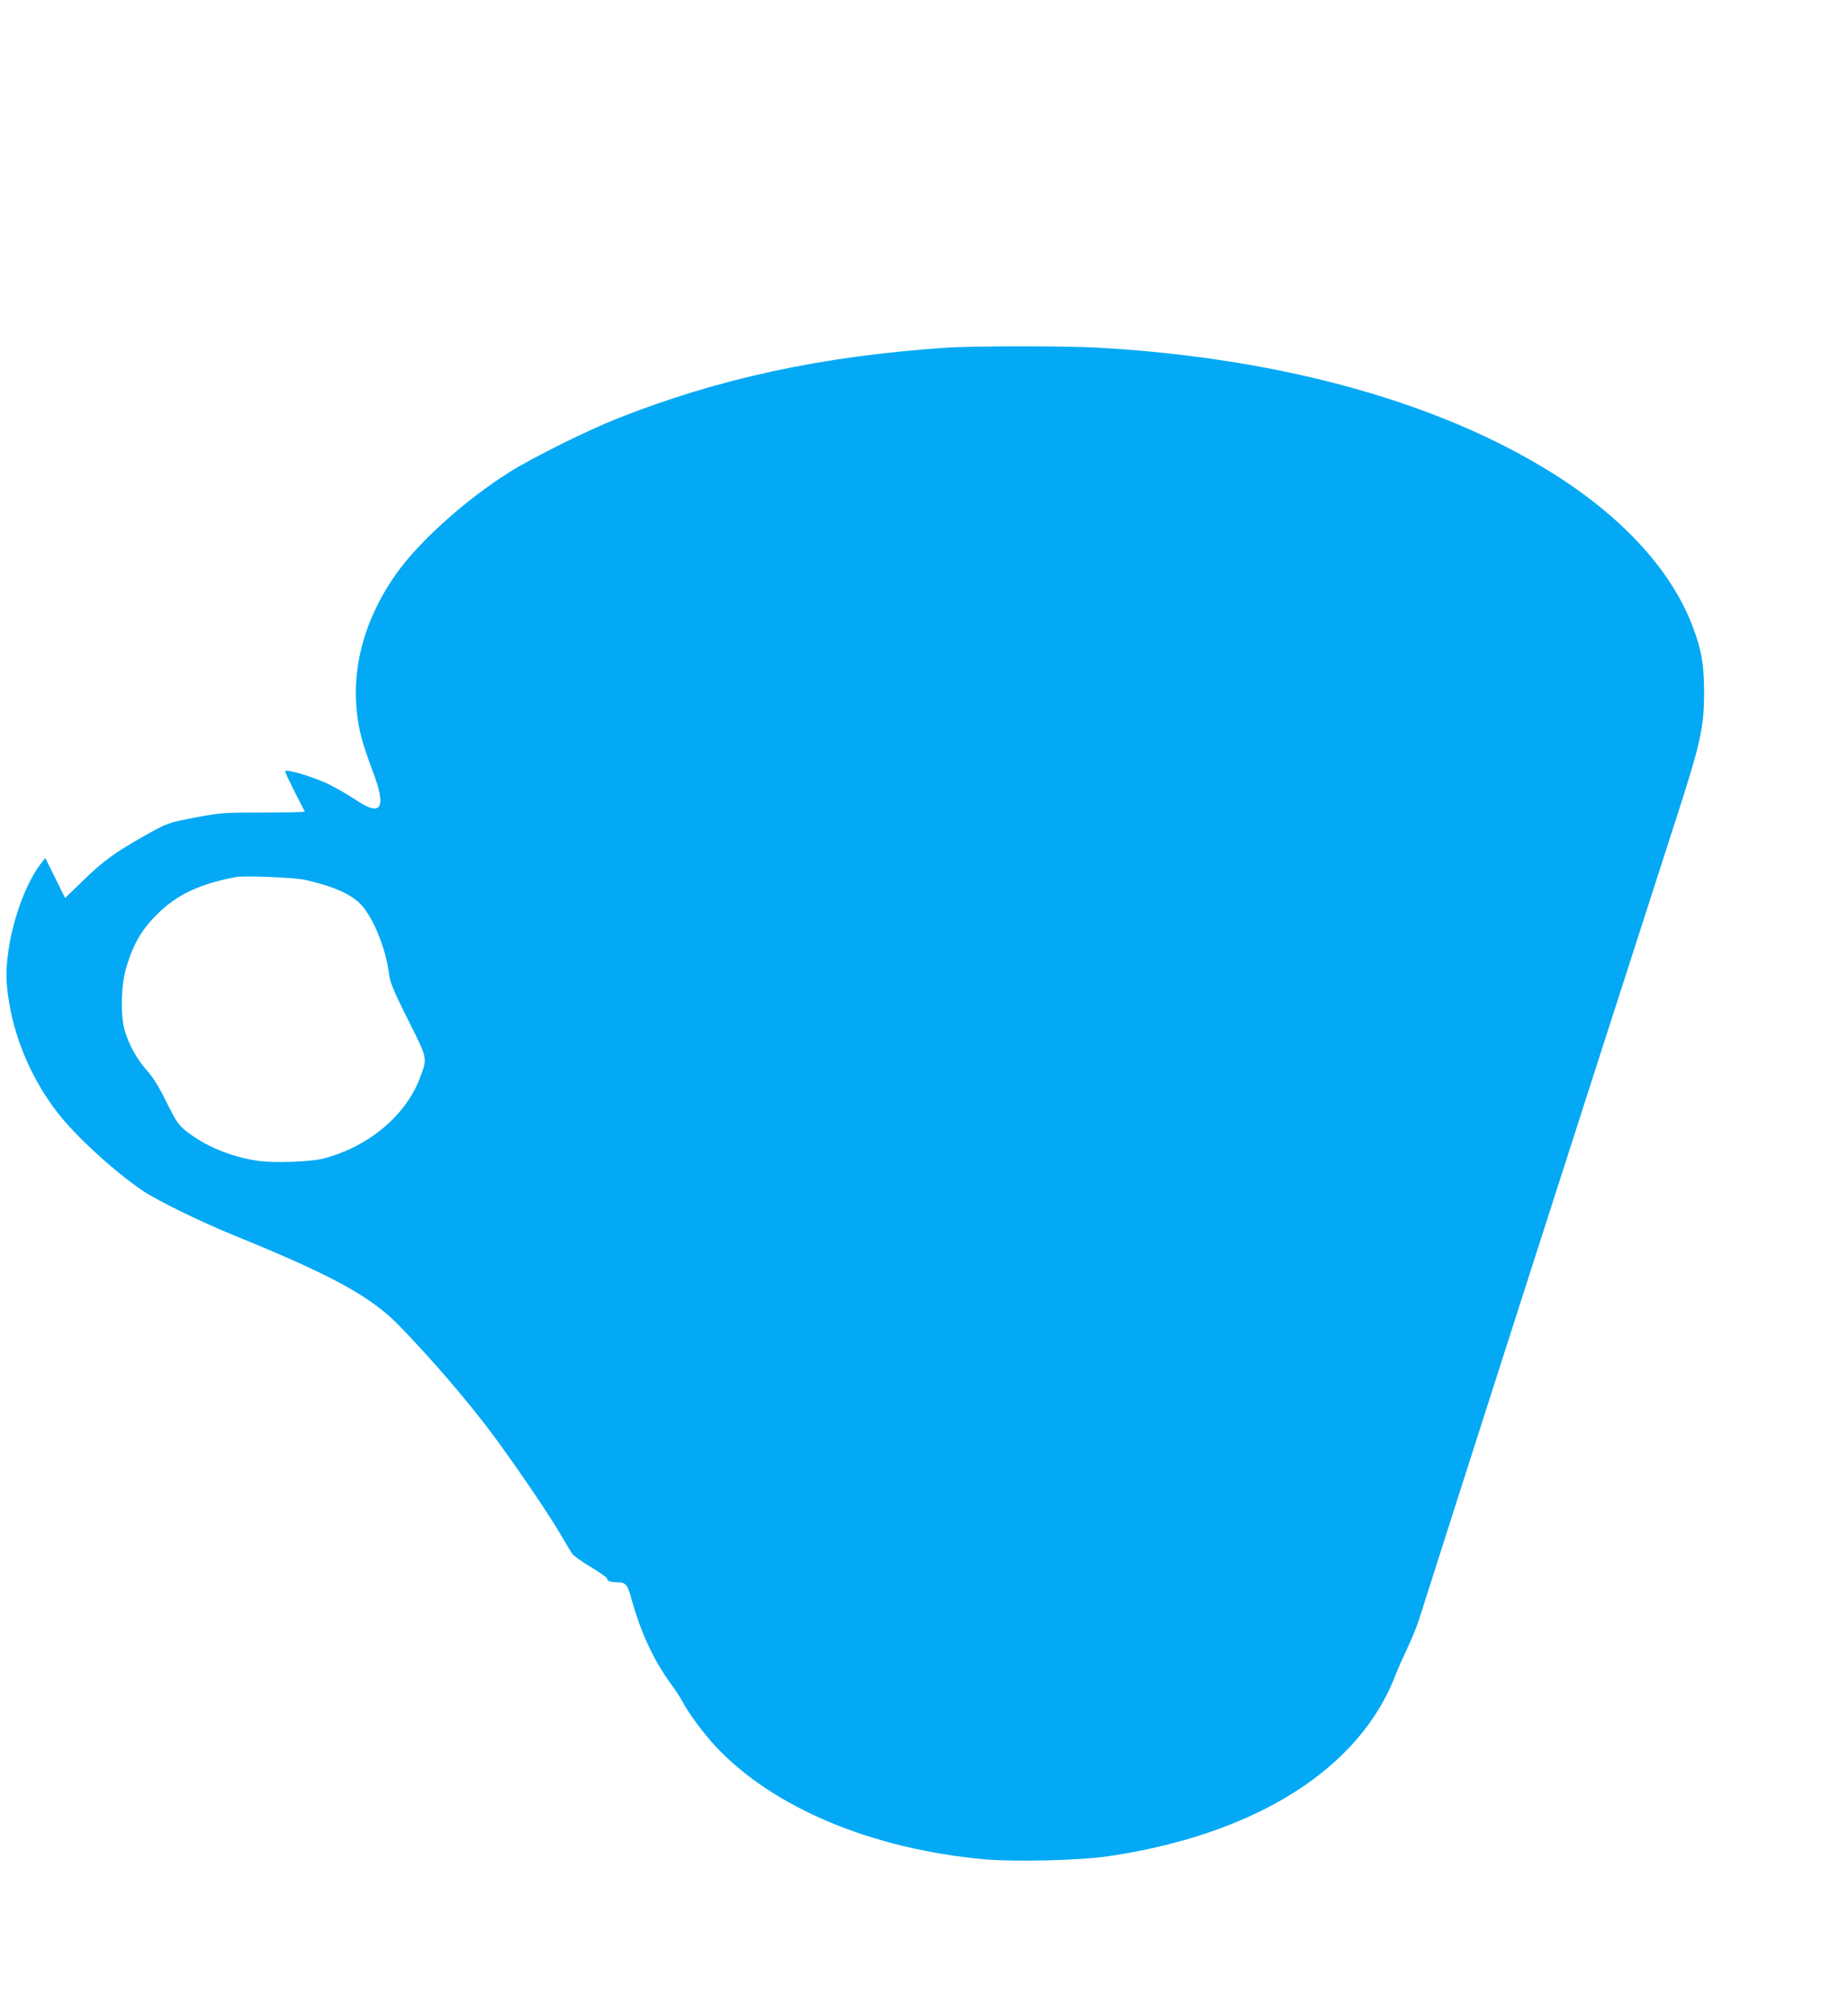 <?xml version="1.0" standalone="no"?>
<!DOCTYPE svg PUBLIC "-//W3C//DTD SVG 20010904//EN"
 "http://www.w3.org/TR/2001/REC-SVG-20010904/DTD/svg10.dtd">
<svg version="1.0" xmlns="http://www.w3.org/2000/svg"
 width="1175pt" height="1280pt" viewBox="0 0 1175 1280"
 preserveAspectRatio="xMidYMid meet">
<g transform="translate(0,1280) scale(0.1,-0.1)"
fill="#03a9f4" stroke="none">
<path d="M6010 10589 c-789 -54 -1441 -195 -2085 -450 -190 -75 -538 -248
-683 -339 -281 -176 -579 -444 -724 -650 -237 -336 -312 -713 -213 -1063 13
-45 42 -131 65 -190 90 -237 56 -294 -110 -181 -46 31 -125 76 -176 101 -91
43 -257 93 -269 81 -5 -5 16 -50 123 -258 1 -3 -116 -6 -260 -6 -245 0 -273
-1 -413 -27 -196 -37 -199 -38 -345 -120 -186 -105 -263 -160 -390 -284 l-116
-112 -63 127 -63 127 -20 -25 c-94 -116 -181 -342 -213 -555 -20 -134 -19
-210 5 -350 41 -239 148 -482 299 -680 116 -153 368 -384 551 -507 96 -64 367
-196 580 -283 624 -254 867 -387 1049 -574 205 -211 440 -484 598 -697 137
-185 342 -485 418 -614 38 -63 74 -125 82 -137 7 -12 60 -50 118 -85 58 -34
105 -68 105 -74 0 -16 24 -24 71 -24 46 0 60 -17 84 -105 58 -210 137 -383
246 -534 33 -45 67 -97 76 -115 35 -70 138 -209 214 -290 363 -388 992 -652
1708 -717 191 -17 615 -7 791 20 940 140 1600 559 1826 1159 13 34 46 108 73
165 27 56 60 138 74 182 173 547 1051 3283 1623 5055 170 525 189 612 189 845
-1 173 -16 262 -72 410 -125 334 -408 656 -810 924 -731 486 -1774 784 -2977
851 -205 11 -796 11 -966 -1z m-4070 -3383 c185 -42 295 -92 357 -159 80 -87
159 -285 178 -449 6 -45 31 -105 120 -283 126 -251 123 -239 76 -366 -91 -243
-331 -443 -620 -516 -82 -20 -312 -28 -412 -13 -168 24 -336 94 -453 187 -53
42 -64 59 -127 185 -48 98 -85 158 -124 201 -62 69 -114 162 -141 252 -29 96
-25 294 10 408 44 146 98 239 195 334 125 125 272 194 501 237 53 10 376 -3
440 -18z"/>
</g>
</svg>
